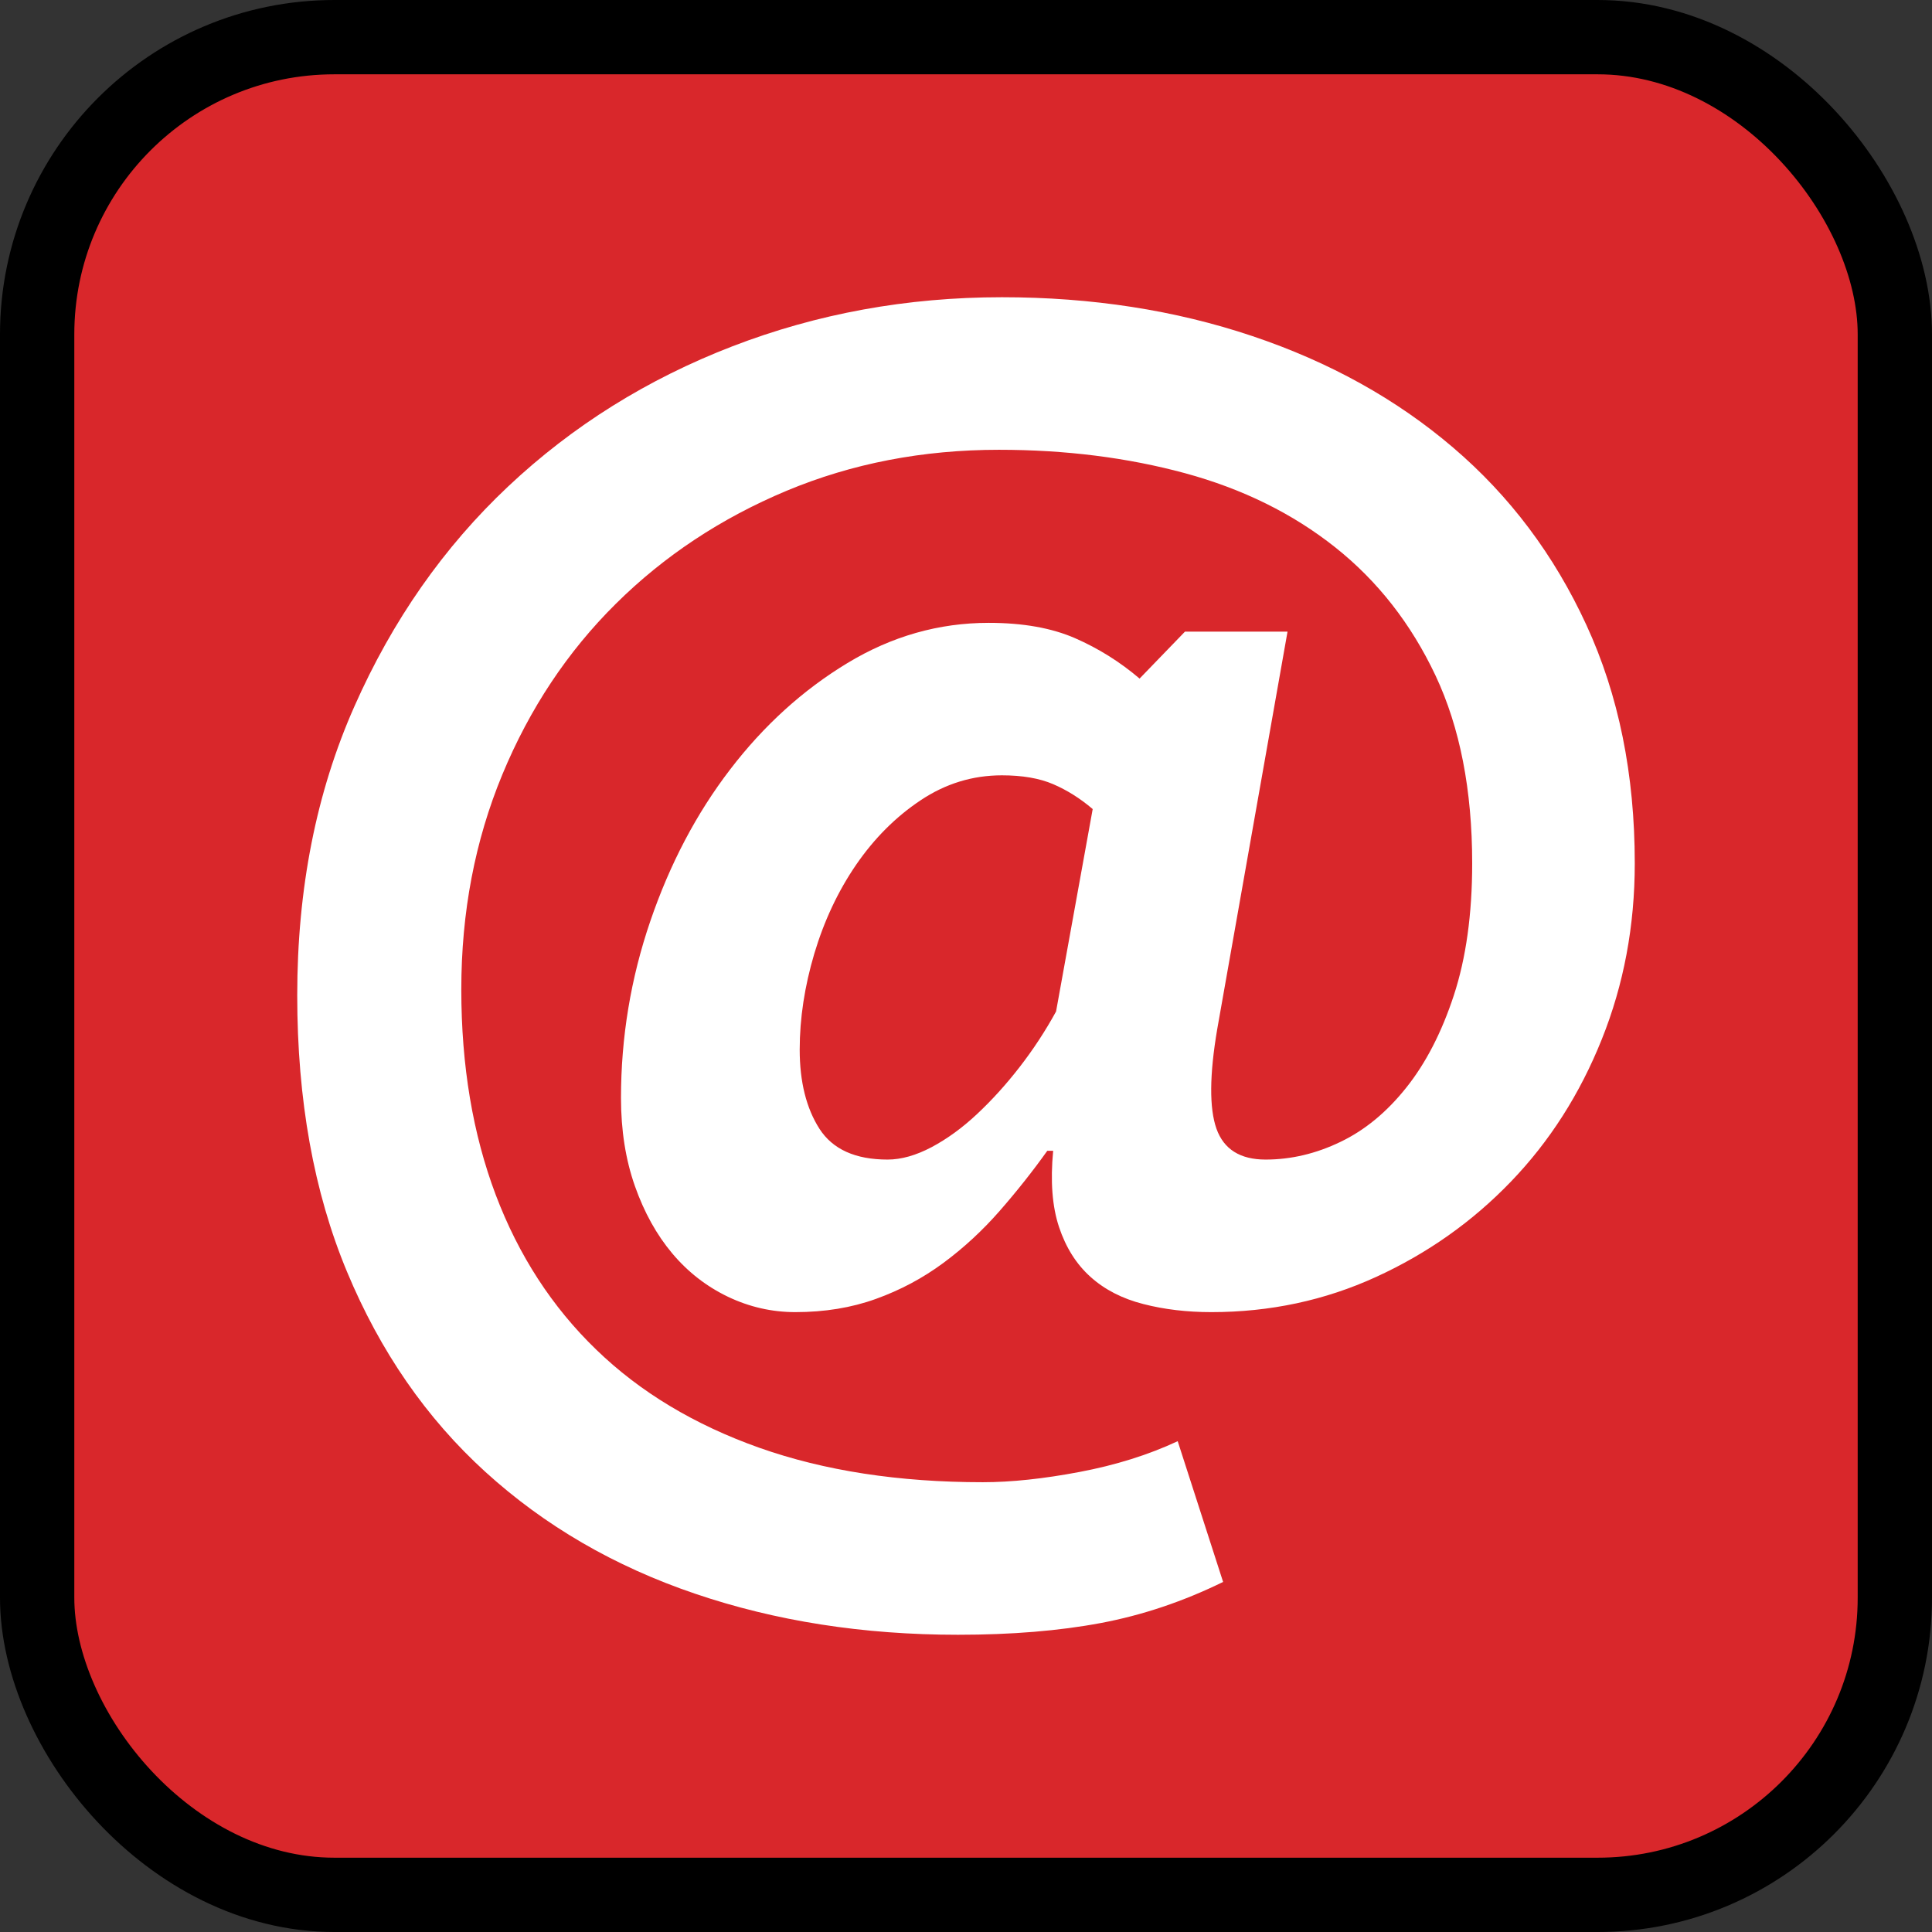 <?xml version="1.0" encoding="UTF-8"?>
<svg width="26px" height="26px" viewBox="0 0 26 26" version="1.1" xmlns="http://www.w3.org/2000/svg" xmlns:xlink="http://www.w3.org/1999/xlink">
    <rect x="0" y="0" width="26" height="26" fill="#333333" stroke="none"/>
    <g id="Home" stroke="none" stroke-width="1" fill="none" fill-rule="evenodd">
        <g id="Desktop-HD-Home" transform="translate(-859, -1336)">
            <g id="ic-mail" transform="translate(860, 1337)">
                <rect id="Rectangle-2-Copy-2" stroke="#000000" fill="#D9272B" fill-rule="nonzero" x="-0.5" y="-0.5" width="25" height="25" rx="4"></rect>
                <path d="M14.947,7.5 L16.327,7.5 L15.381,12.849 C15.276,13.467 15.273,13.914 15.371,14.191 C15.47,14.467 15.69,14.605 16.032,14.605 C16.373,14.605 16.709,14.526 17.037,14.368 C17.366,14.211 17.662,13.967 17.924,13.638 C18.187,13.309 18.401,12.895 18.565,12.395 C18.729,11.895 18.812,11.303 18.812,10.618 C18.812,9.632 18.647,8.789 18.319,8.092 C17.99,7.395 17.54,6.819 16.968,6.365 C16.396,5.911 15.723,5.579 14.947,5.368 C14.172,5.158 13.337,5.053 12.444,5.053 C11.418,5.053 10.466,5.237 9.585,5.605 C8.704,5.974 7.939,6.48 7.288,7.125 C6.637,7.77 6.128,8.536 5.76,9.424 C5.392,10.313 5.208,11.276 5.208,12.316 C5.208,13.342 5.363,14.263 5.671,15.079 C5.98,15.895 6.43,16.589 7.022,17.161 C7.613,17.734 8.346,18.174 9.22,18.484 C10.094,18.793 11.096,18.947 12.227,18.947 C12.608,18.947 13.042,18.901 13.528,18.809 C14.014,18.717 14.455,18.579 14.849,18.395 L15.46,20.289 C14.921,20.553 14.372,20.737 13.814,20.842 C13.255,20.947 12.614,21 11.892,21 C10.617,21 9.437,20.816 8.353,20.447 C7.268,20.079 6.329,19.533 5.533,18.809 C4.738,18.086 4.117,17.188 3.67,16.115 C3.223,15.043 3,13.803 3,12.395 C3,10.961 3.256,9.664 3.769,8.507 C4.281,7.349 4.972,6.362 5.839,5.546 C6.706,4.73 7.712,4.102 8.855,3.661 C9.999,3.22 11.208,3 12.483,3 C13.692,3 14.816,3.174 15.854,3.523 C16.893,3.872 17.793,4.372 18.555,5.023 C19.318,5.674 19.916,6.47 20.349,7.411 C20.783,8.352 21,9.421 21,10.618 C21,11.461 20.852,12.25 20.556,12.987 C20.261,13.724 19.853,14.362 19.334,14.901 C18.815,15.441 18.21,15.868 17.52,16.184 C16.83,16.5 16.091,16.658 15.302,16.658 C14.974,16.658 14.668,16.622 14.386,16.549 C14.103,16.477 13.866,16.355 13.676,16.184 C13.485,16.013 13.344,15.789 13.252,15.513 C13.16,15.237 13.134,14.895 13.173,14.487 L13.094,14.487 C12.897,14.763 12.683,15.033 12.453,15.296 C12.223,15.559 11.97,15.793 11.694,15.997 C11.418,16.201 11.116,16.362 10.788,16.48 C10.459,16.599 10.097,16.658 9.703,16.658 C9.388,16.658 9.085,16.589 8.796,16.451 C8.507,16.312 8.257,16.118 8.047,15.868 C7.837,15.618 7.669,15.316 7.544,14.961 C7.419,14.605 7.357,14.211 7.357,13.776 C7.357,12.961 7.488,12.168 7.751,11.398 C8.014,10.628 8.372,9.947 8.826,9.355 C9.279,8.763 9.805,8.286 10.403,7.924 C11.001,7.562 11.635,7.382 12.306,7.382 C12.766,7.382 13.153,7.451 13.469,7.589 C13.784,7.727 14.073,7.908 14.336,8.132 L14.947,7.5 Z M13.705,9.888 C13.535,9.743 13.357,9.632 13.173,9.553 C12.989,9.474 12.759,9.434 12.483,9.434 C12.089,9.434 11.724,9.546 11.389,9.77 C11.054,9.993 10.765,10.283 10.521,10.638 C10.278,10.993 10.091,11.391 9.959,11.832 C9.828,12.273 9.762,12.704 9.762,13.125 C9.762,13.559 9.851,13.914 10.028,14.191 C10.206,14.467 10.511,14.605 10.945,14.605 C11.129,14.605 11.326,14.549 11.537,14.438 C11.747,14.326 11.951,14.178 12.148,13.993 C12.345,13.809 12.536,13.599 12.72,13.362 C12.904,13.125 13.068,12.875 13.212,12.612 L13.705,9.888 Z" id="@" fill="#FFFFFF"></path>
            </g>
        </g>
    </g>
</svg>